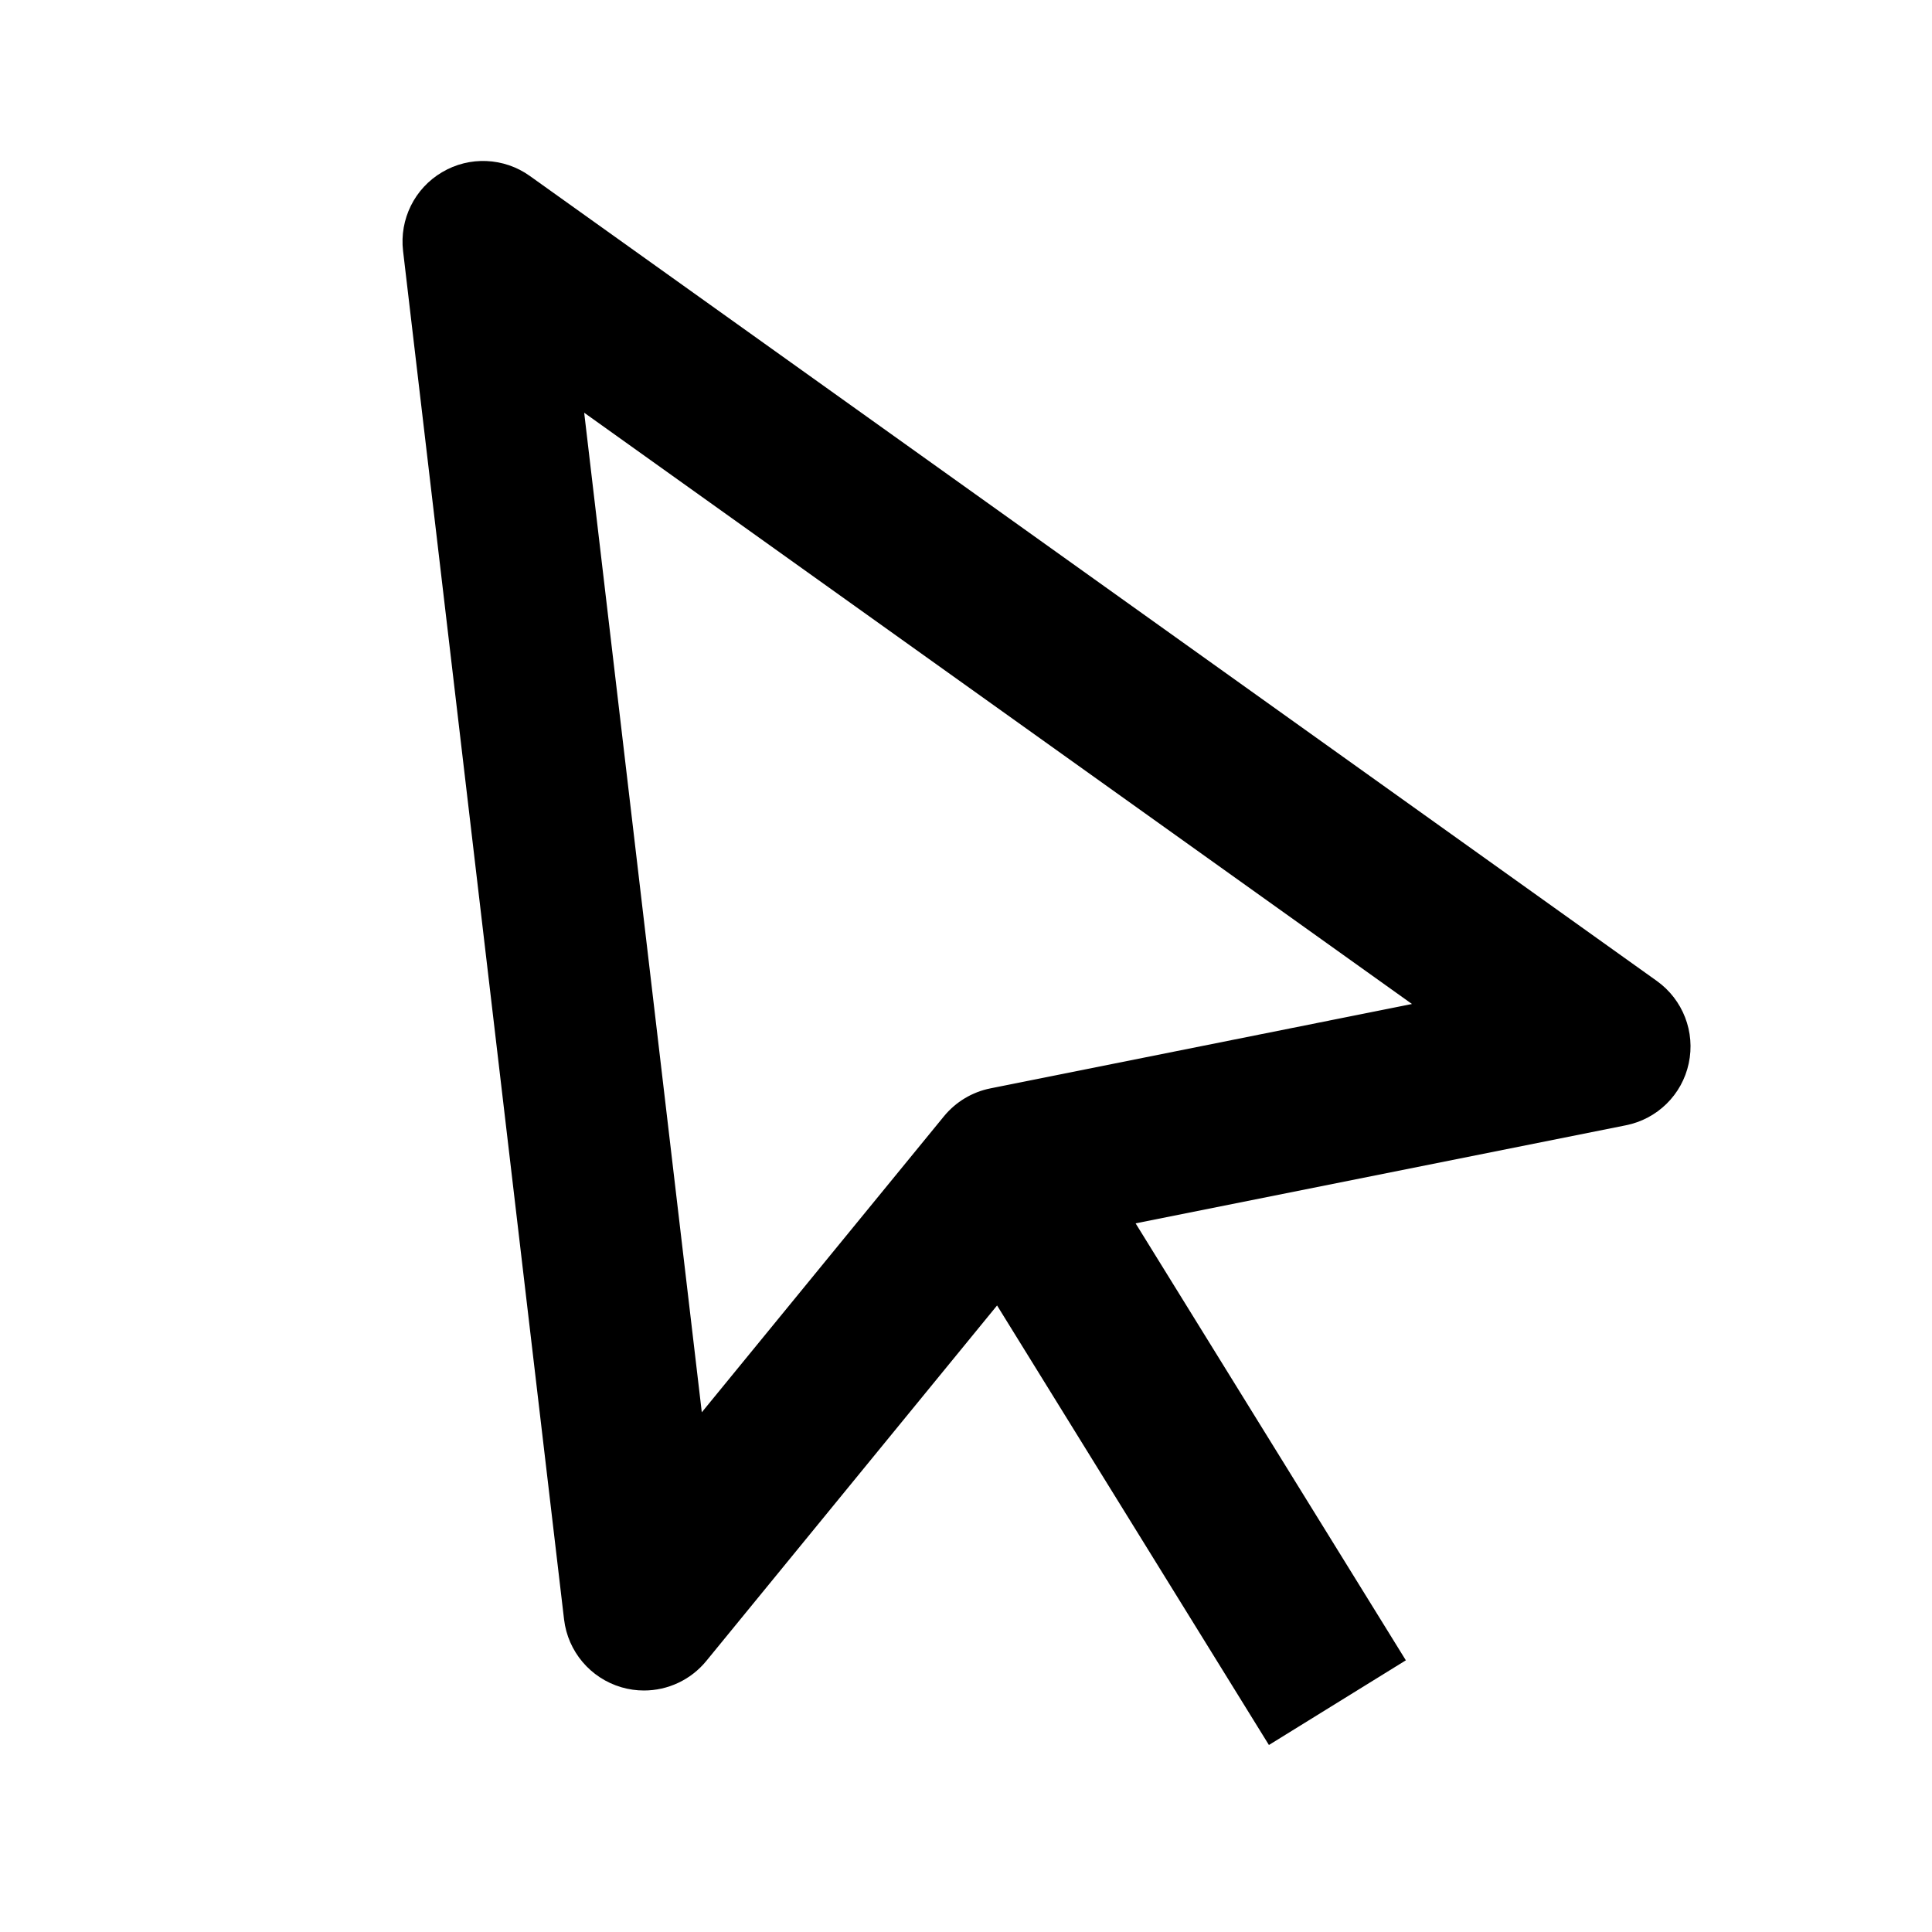 <svg xmlns="http://www.w3.org/2000/svg" width="24" height="24" viewBox="0 0 24 24"><path d="M20.978,13.21c0.084-0.39-0.072-0.792-0.396-1.024l-14-10c-0.321-0.23-0.75-0.249-1.09-0.047 C5.15,2.34,4.961,2.724,5.007,3.117l2,17c0.047,0.398,0.327,0.73,0.713,0.843C7.813,20.987,7.906,21,8,21 c0.295,0,0.581-0.131,0.774-0.367l3.612-4.416l3.377,5.46l1.701-1.052l-3.357-5.428l6.089-1.218 C20.587,13.902,20.895,13.6,20.978,13.21z M12.304,13.52c-0.227,0.045-0.431,0.168-0.578,0.347l-3.008,3.677L7.257,5.127 l10.283,7.345L12.304,13.52z"/></svg>